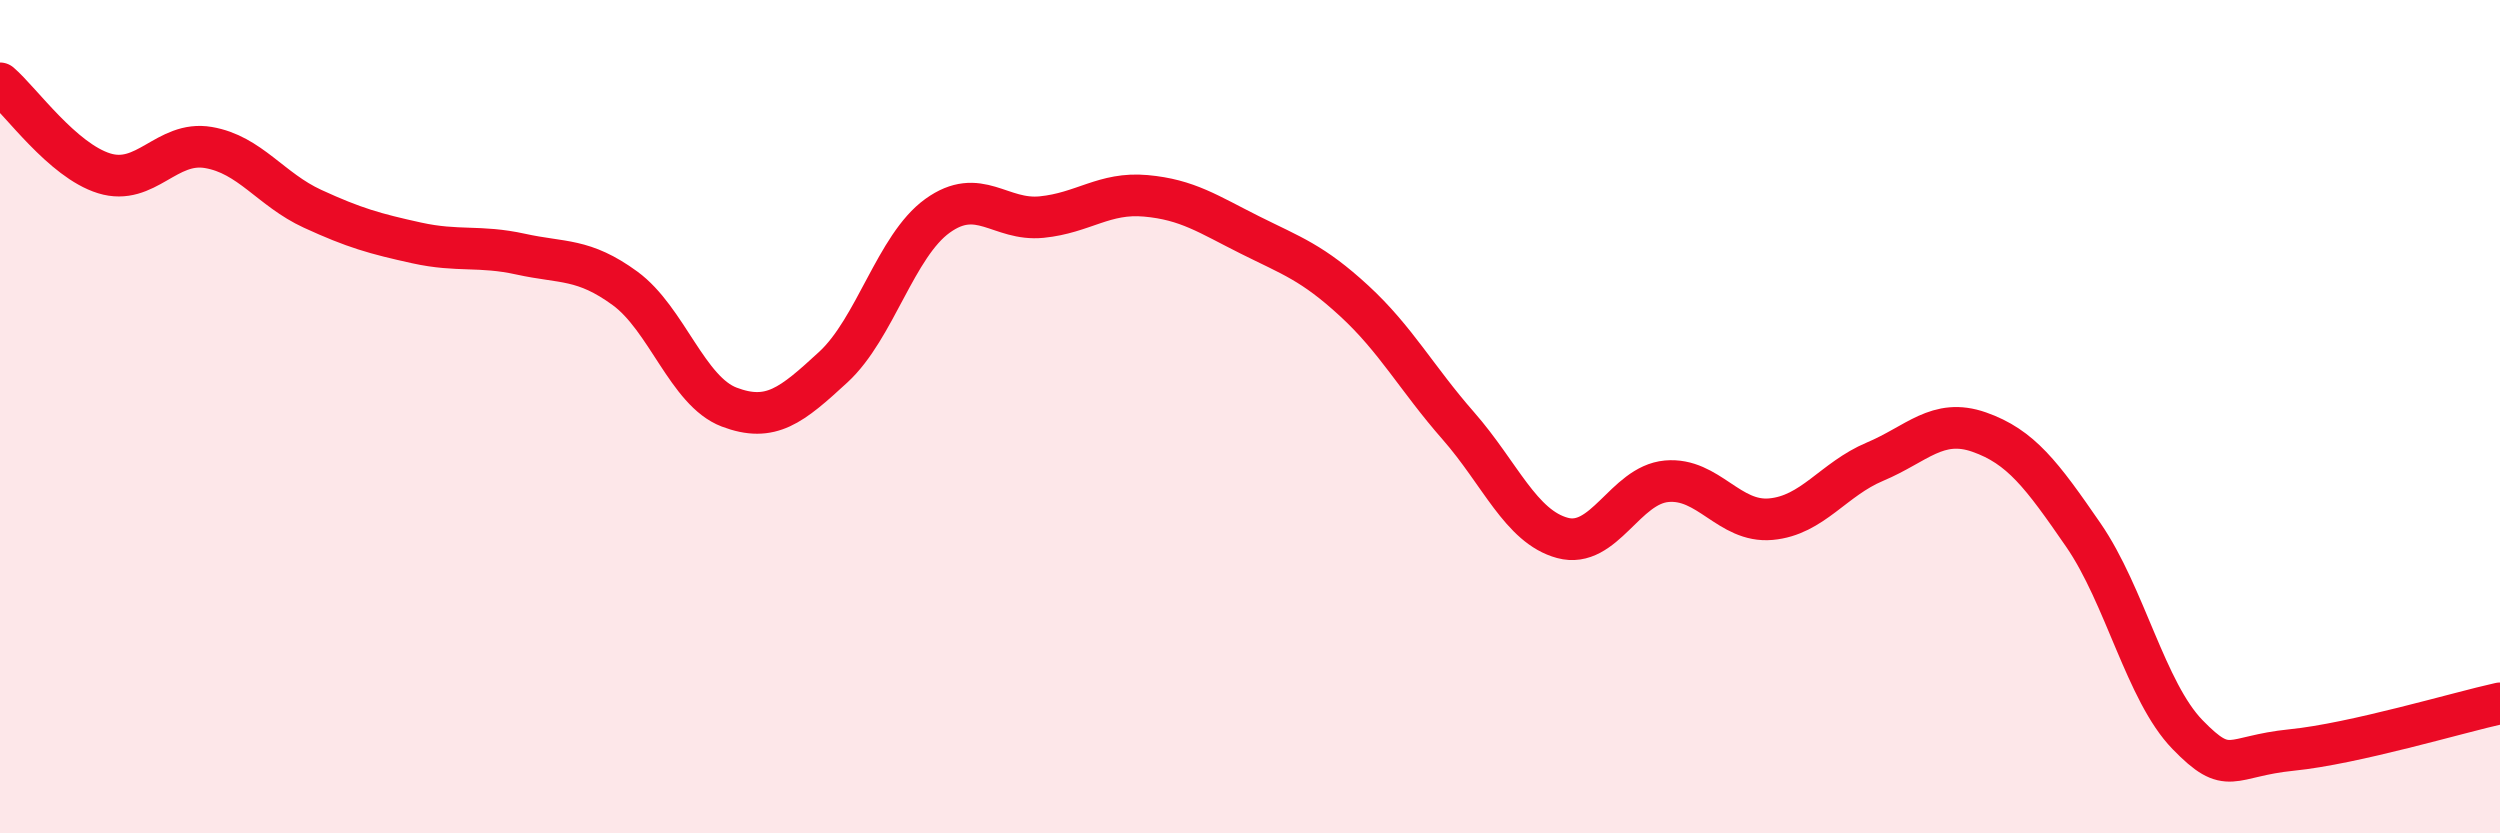 
    <svg width="60" height="20" viewBox="0 0 60 20" xmlns="http://www.w3.org/2000/svg">
      <path
        d="M 0,2 C 0.5,2.43 1.5,3.85 2.5,4.16 C 3.5,4.47 4,3.37 5,3.54 C 6,3.71 6.5,4.55 7.5,5.01 C 8.5,5.47 9,5.61 10,5.83 C 11,6.05 11.5,5.88 12.5,6.1 C 13.5,6.32 14,6.19 15,6.92 C 16,7.65 16.5,9.39 17.5,9.77 C 18.5,10.15 19,9.73 20,8.81 C 21,7.89 21.5,5.9 22.5,5.18 C 23.5,4.46 24,5.31 25,5.21 C 26,5.11 26.5,4.61 27.5,4.7 C 28.5,4.79 29,5.14 30,5.64 C 31,6.14 31.5,6.3 32.5,7.22 C 33.5,8.14 34,9.08 35,10.22 C 36,11.36 36.5,12.64 37.5,12.91 C 38.5,13.18 39,11.64 40,11.55 C 41,11.46 41.5,12.55 42.5,12.46 C 43.5,12.37 44,11.5 45,11.08 C 46,10.66 46.5,10.02 47.5,10.37 C 48.5,10.72 49,11.39 50,12.84 C 51,14.29 51.5,16.6 52.5,17.63 C 53.5,18.66 53.5,18.15 55,18 C 56.5,17.85 59,17.1 60,16.88L60 20L0 20Z"
        fill="#EB0A25"
        opacity="0.1"
        stroke-linecap="round"
        stroke-linejoin="round"
      />
      <path
        d="M 0,2 C 0.5,2.43 1.5,3.85 2.5,4.16 C 3.5,4.47 4,3.37 5,3.54 C 6,3.71 6.5,4.55 7.5,5.01 C 8.5,5.47 9,5.61 10,5.83 C 11,6.05 11.5,5.88 12.5,6.1 C 13.5,6.32 14,6.19 15,6.92 C 16,7.65 16.5,9.39 17.5,9.77 C 18.5,10.15 19,9.73 20,8.81 C 21,7.89 21.5,5.9 22.5,5.18 C 23.5,4.46 24,5.31 25,5.21 C 26,5.11 26.5,4.61 27.5,4.7 C 28.5,4.79 29,5.14 30,5.64 C 31,6.14 31.5,6.3 32.5,7.22 C 33.5,8.14 34,9.08 35,10.22 C 36,11.36 36.5,12.64 37.5,12.91 C 38.5,13.18 39,11.64 40,11.55 C 41,11.46 41.5,12.55 42.5,12.46 C 43.5,12.37 44,11.5 45,11.08 C 46,10.66 46.5,10.02 47.5,10.37 C 48.5,10.72 49,11.39 50,12.84 C 51,14.29 51.5,16.6 52.5,17.63 C 53.5,18.66 53.5,18.15 55,18 C 56.5,17.85 59,17.1 60,16.88"
        stroke="#EB0A25"
        stroke-width="1"
        fill="none"
        stroke-linecap="round"
        stroke-linejoin="round"
      />
    </svg>
  